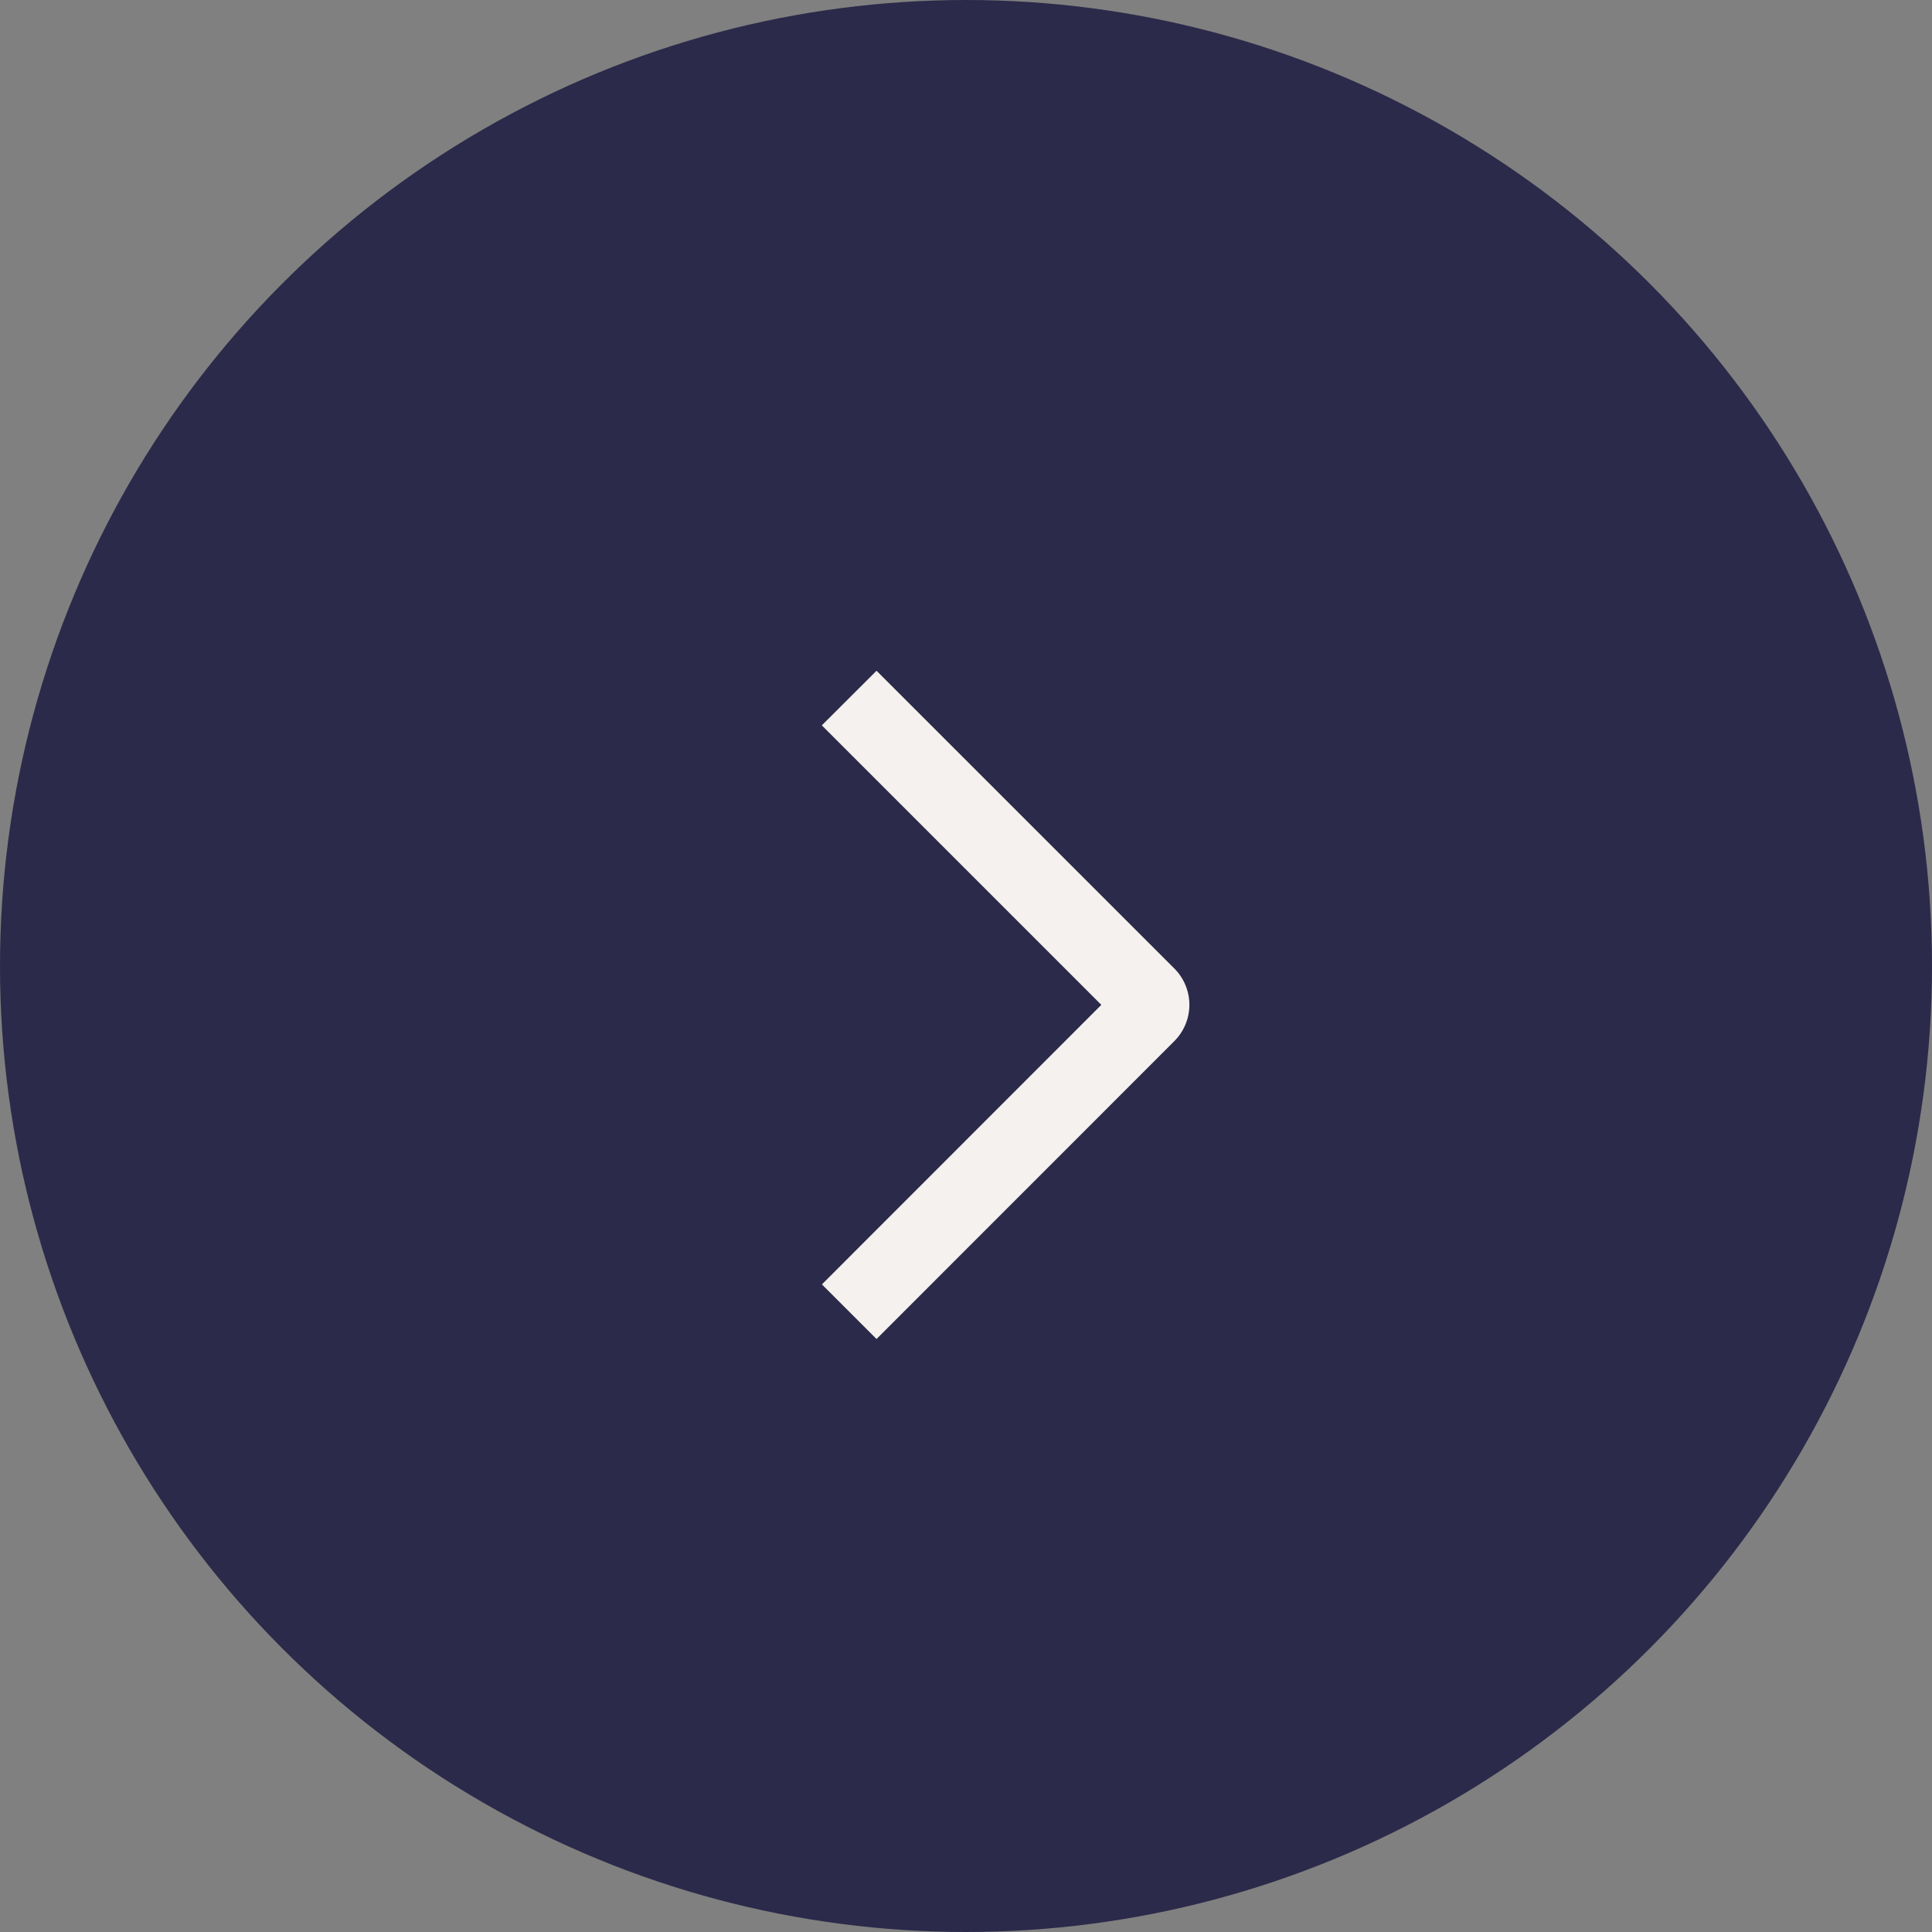 <?xml version="1.0" encoding="UTF-8"?> <svg xmlns="http://www.w3.org/2000/svg" width="45" height="45" viewBox="0 0 45 45" fill="none"><rect x="0" y="0" width="45" height="45" fill="#808080" stroke="none"/><circle cx="22.5" cy="22.5" r="22.5" fill="#2B2A4A"></circle><path d="M19.142 16.895L20.416 15.623L27.35 22.556C27.462 22.667 27.551 22.799 27.611 22.945C27.672 23.09 27.703 23.246 27.703 23.404C27.703 23.561 27.672 23.717 27.611 23.863C27.551 24.008 27.462 24.14 27.35 24.252L20.416 31.188L19.144 29.916L25.652 23.405L19.142 16.895Z" fill="#F5F1EE"></path></svg> 